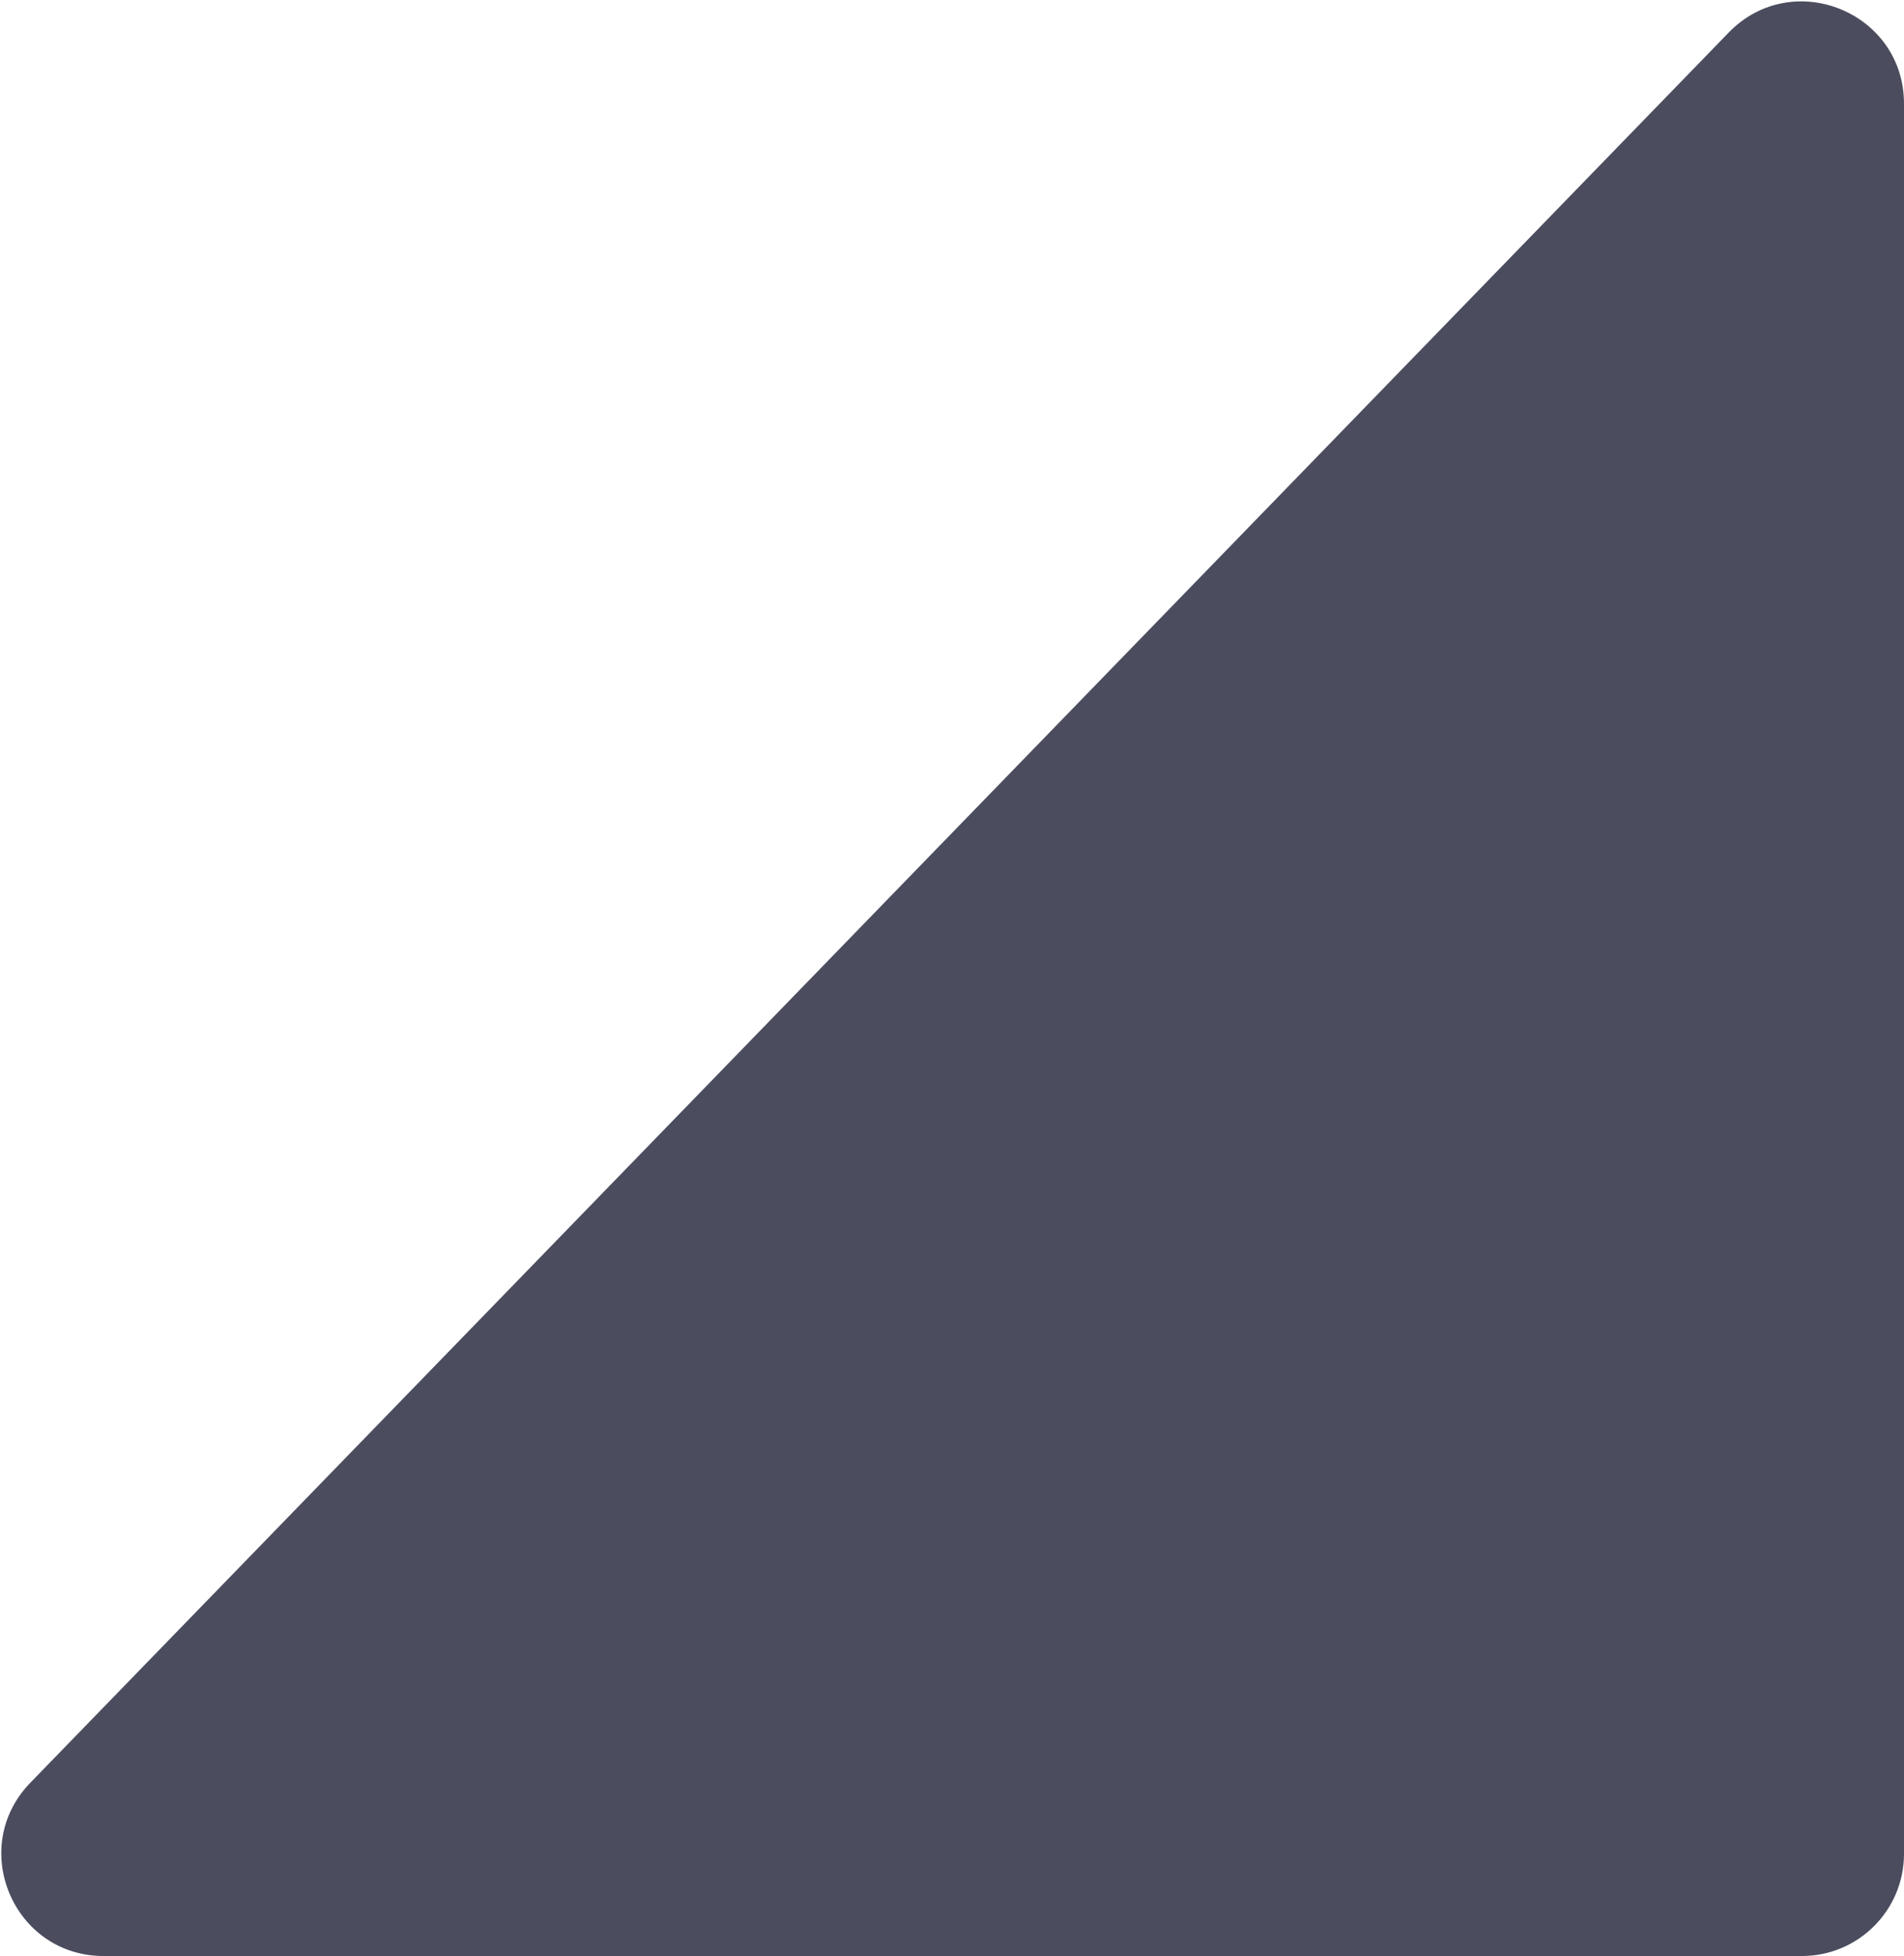 <svg width="373" height="383" viewBox="0 0 373 383" fill="none" xmlns="http://www.w3.org/2000/svg">
<path d="M373 363L373 20.312C373 2.351 351.162 -6.507 338.651 6.38L5.943 349.068C-6.369 361.75 2.617 383 20.293 383L353 383C364.046 383 373 374.046 373 363Z" fill="#4B4D5F"/>
</svg>

